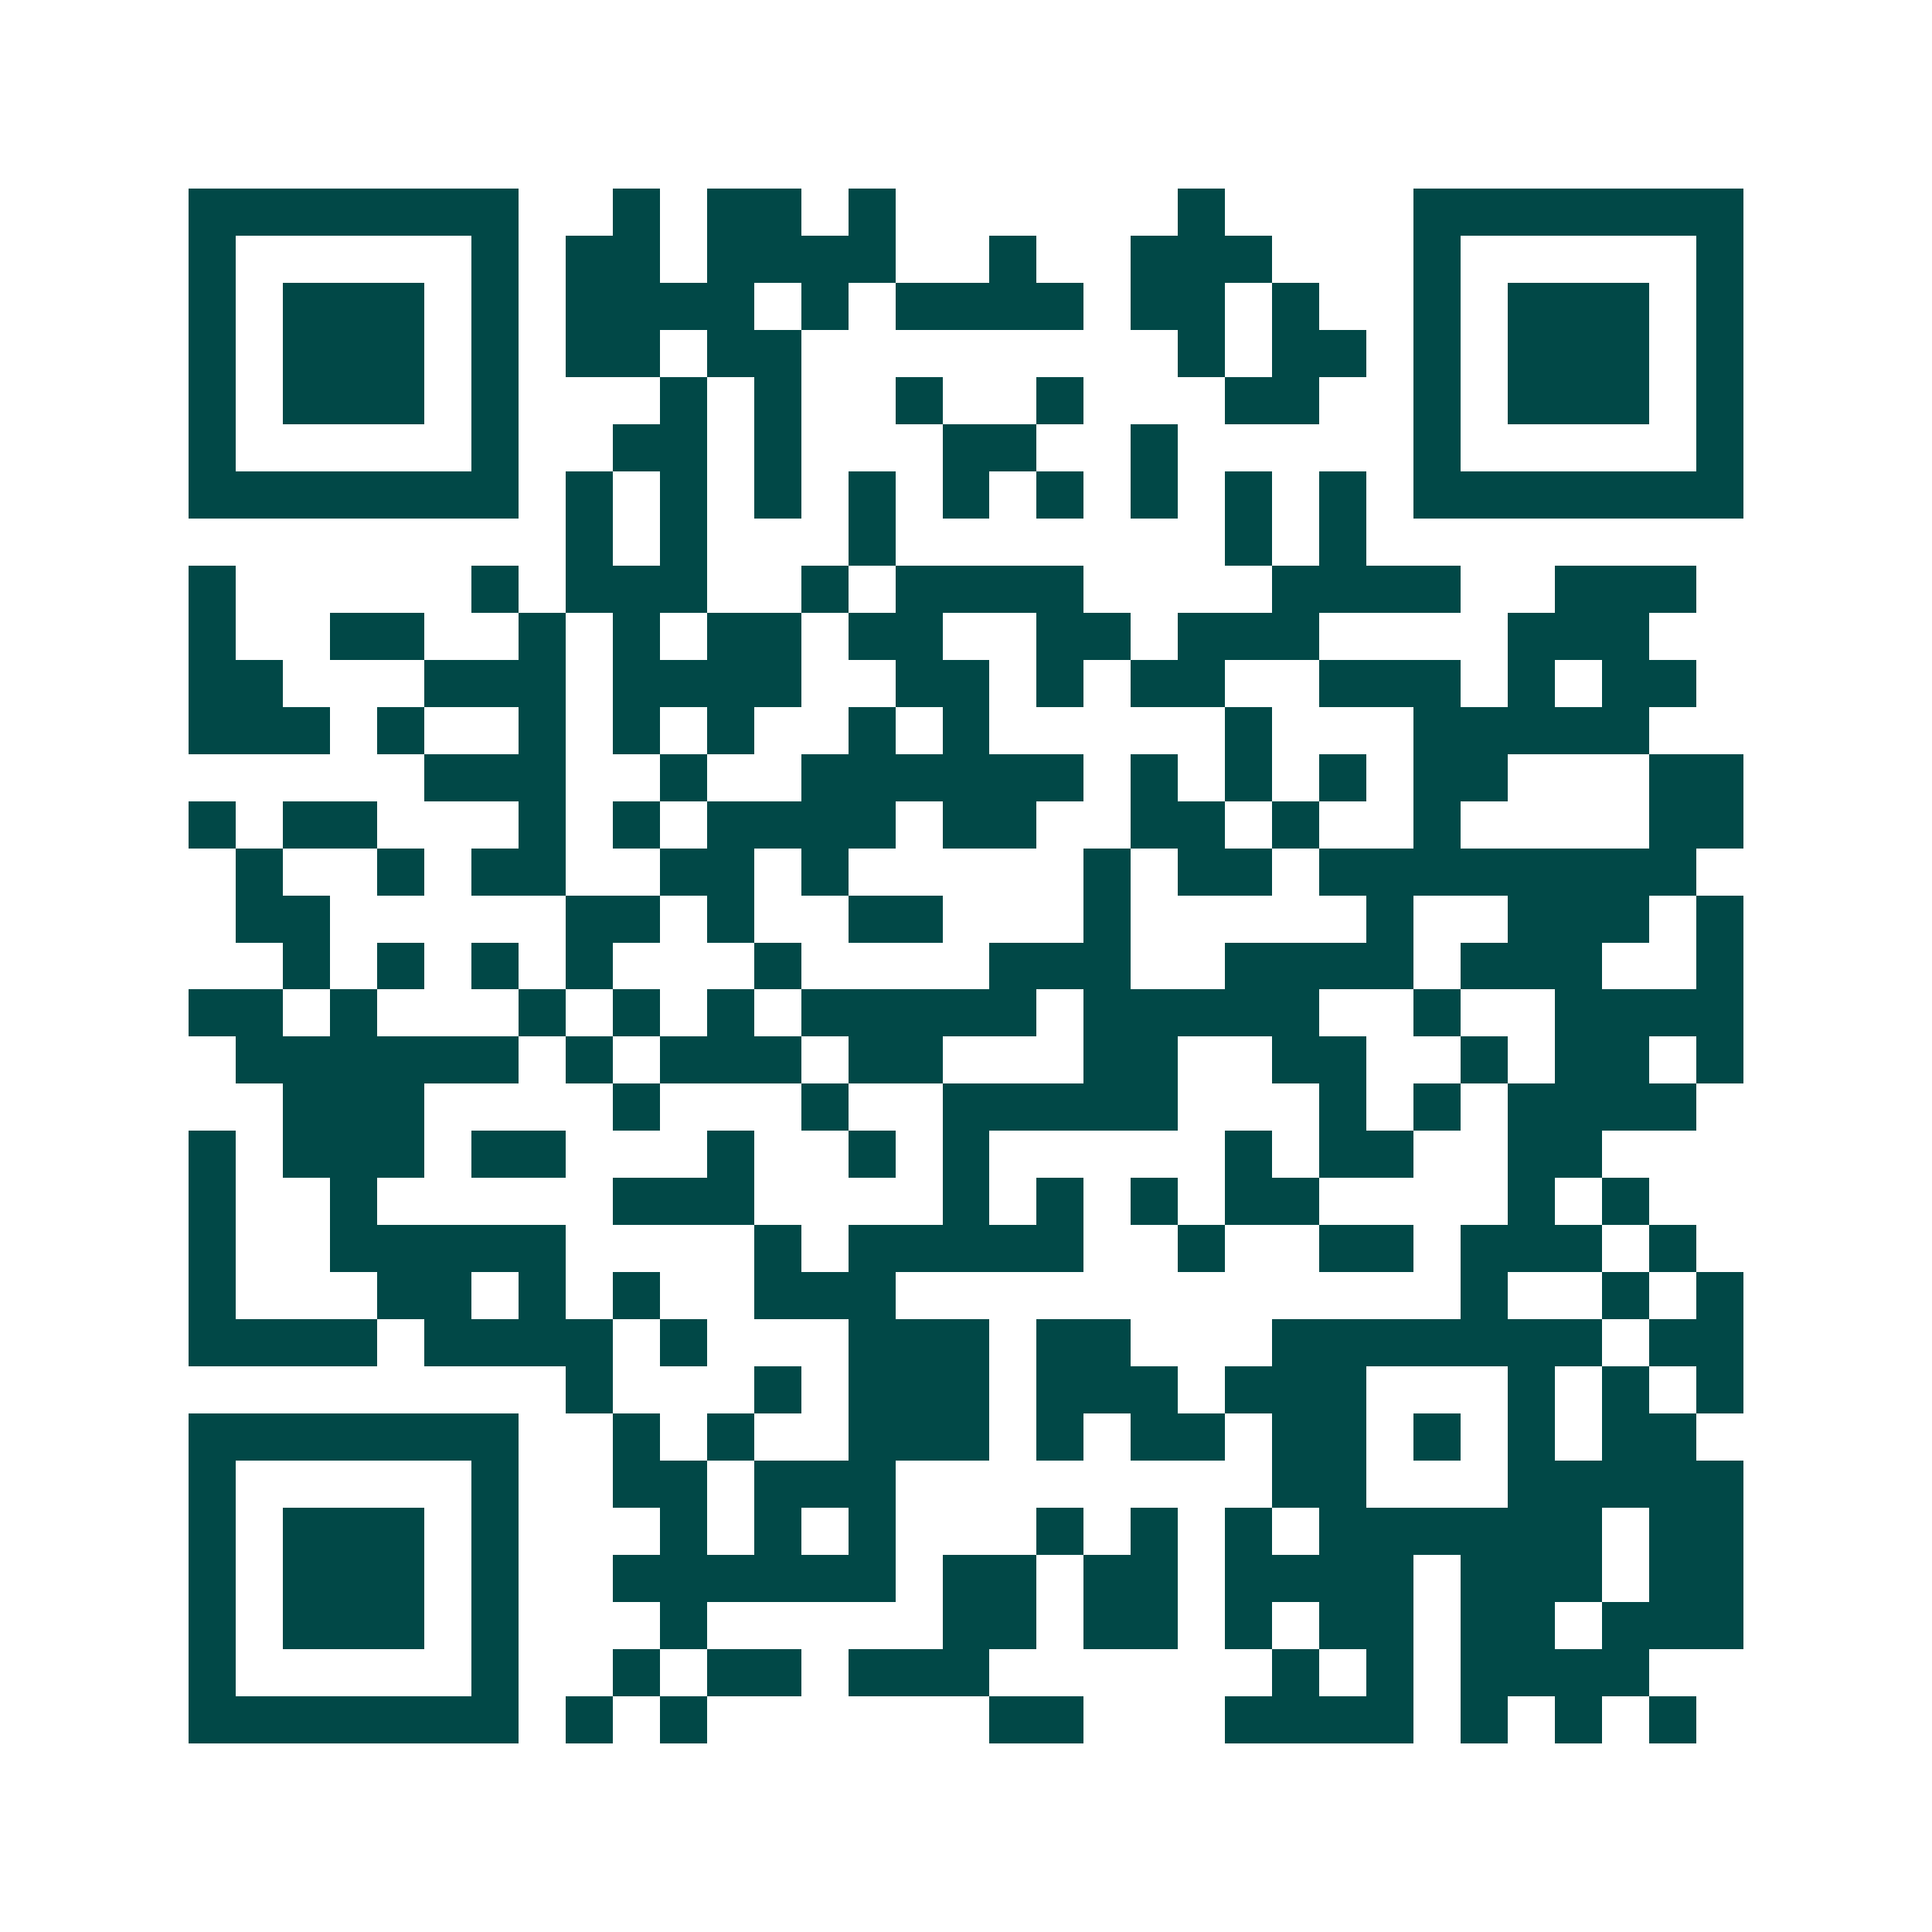 <svg xmlns="http://www.w3.org/2000/svg" width="200" height="200" viewBox="0 0 41 41" shape-rendering="crispEdges"><path fill="#ffffff" d="M0 0h41v41H0z"/><path stroke="#014847" d="M4 4.5h7m2 0h1m1 0h2m1 0h1m6 0h1m4 0h7M4 5.5h1m5 0h1m1 0h2m1 0h4m2 0h1m2 0h3m3 0h1m5 0h1M4 6.5h1m1 0h3m1 0h1m1 0h4m1 0h1m1 0h4m1 0h2m1 0h1m2 0h1m1 0h3m1 0h1M4 7.5h1m1 0h3m1 0h1m1 0h2m1 0h2m8 0h1m1 0h2m1 0h1m1 0h3m1 0h1M4 8.5h1m1 0h3m1 0h1m3 0h1m1 0h1m2 0h1m2 0h1m3 0h2m2 0h1m1 0h3m1 0h1M4 9.5h1m5 0h1m2 0h2m1 0h1m3 0h2m2 0h1m5 0h1m5 0h1M4 10.5h7m1 0h1m1 0h1m1 0h1m1 0h1m1 0h1m1 0h1m1 0h1m1 0h1m1 0h1m1 0h7M12 11.5h1m1 0h1m3 0h1m7 0h1m1 0h1M4 12.5h1m5 0h1m1 0h3m2 0h1m1 0h4m4 0h4m2 0h3M4 13.5h1m2 0h2m2 0h1m1 0h1m1 0h2m1 0h2m2 0h2m1 0h3m4 0h3M4 14.5h2m3 0h3m1 0h4m2 0h2m1 0h1m1 0h2m2 0h3m1 0h1m1 0h2M4 15.5h3m1 0h1m2 0h1m1 0h1m1 0h1m2 0h1m1 0h1m5 0h1m3 0h5M9 16.5h3m2 0h1m2 0h6m1 0h1m1 0h1m1 0h1m1 0h2m3 0h2M4 17.5h1m1 0h2m3 0h1m1 0h1m1 0h4m1 0h2m2 0h2m1 0h1m2 0h1m4 0h2M5 18.5h1m2 0h1m1 0h2m2 0h2m1 0h1m5 0h1m1 0h2m1 0h8M5 19.5h2m5 0h2m1 0h1m2 0h2m3 0h1m5 0h1m2 0h3m1 0h1M6 20.5h1m1 0h1m1 0h1m1 0h1m3 0h1m4 0h3m2 0h4m1 0h3m2 0h1M4 21.5h2m1 0h1m3 0h1m1 0h1m1 0h1m1 0h5m1 0h5m2 0h1m2 0h4M5 22.5h6m1 0h1m1 0h3m1 0h2m3 0h2m2 0h2m2 0h1m1 0h2m1 0h1M6 23.5h3m4 0h1m3 0h1m2 0h5m3 0h1m1 0h1m1 0h4M4 24.5h1m1 0h3m1 0h2m3 0h1m2 0h1m1 0h1m5 0h1m1 0h2m2 0h2M4 25.5h1m2 0h1m5 0h3m4 0h1m1 0h1m1 0h1m1 0h2m4 0h1m1 0h1M4 26.5h1m2 0h5m4 0h1m1 0h5m2 0h1m2 0h2m1 0h3m1 0h1M4 27.5h1m3 0h2m1 0h1m1 0h1m2 0h3m12 0h1m2 0h1m1 0h1M4 28.5h4m1 0h4m1 0h1m3 0h3m1 0h2m3 0h7m1 0h2M12 29.5h1m3 0h1m1 0h3m1 0h3m1 0h3m3 0h1m1 0h1m1 0h1M4 30.5h7m2 0h1m1 0h1m2 0h3m1 0h1m1 0h2m1 0h2m1 0h1m1 0h1m1 0h2M4 31.5h1m5 0h1m2 0h2m1 0h3m8 0h2m3 0h5M4 32.5h1m1 0h3m1 0h1m3 0h1m1 0h1m1 0h1m3 0h1m1 0h1m1 0h1m1 0h6m1 0h2M4 33.5h1m1 0h3m1 0h1m2 0h6m1 0h2m1 0h2m1 0h4m1 0h3m1 0h2M4 34.5h1m1 0h3m1 0h1m3 0h1m5 0h2m1 0h2m1 0h1m1 0h2m1 0h2m1 0h3M4 35.5h1m5 0h1m2 0h1m1 0h2m1 0h3m6 0h1m1 0h1m1 0h4M4 36.5h7m1 0h1m1 0h1m6 0h2m3 0h4m1 0h1m1 0h1m1 0h1"/></svg>
